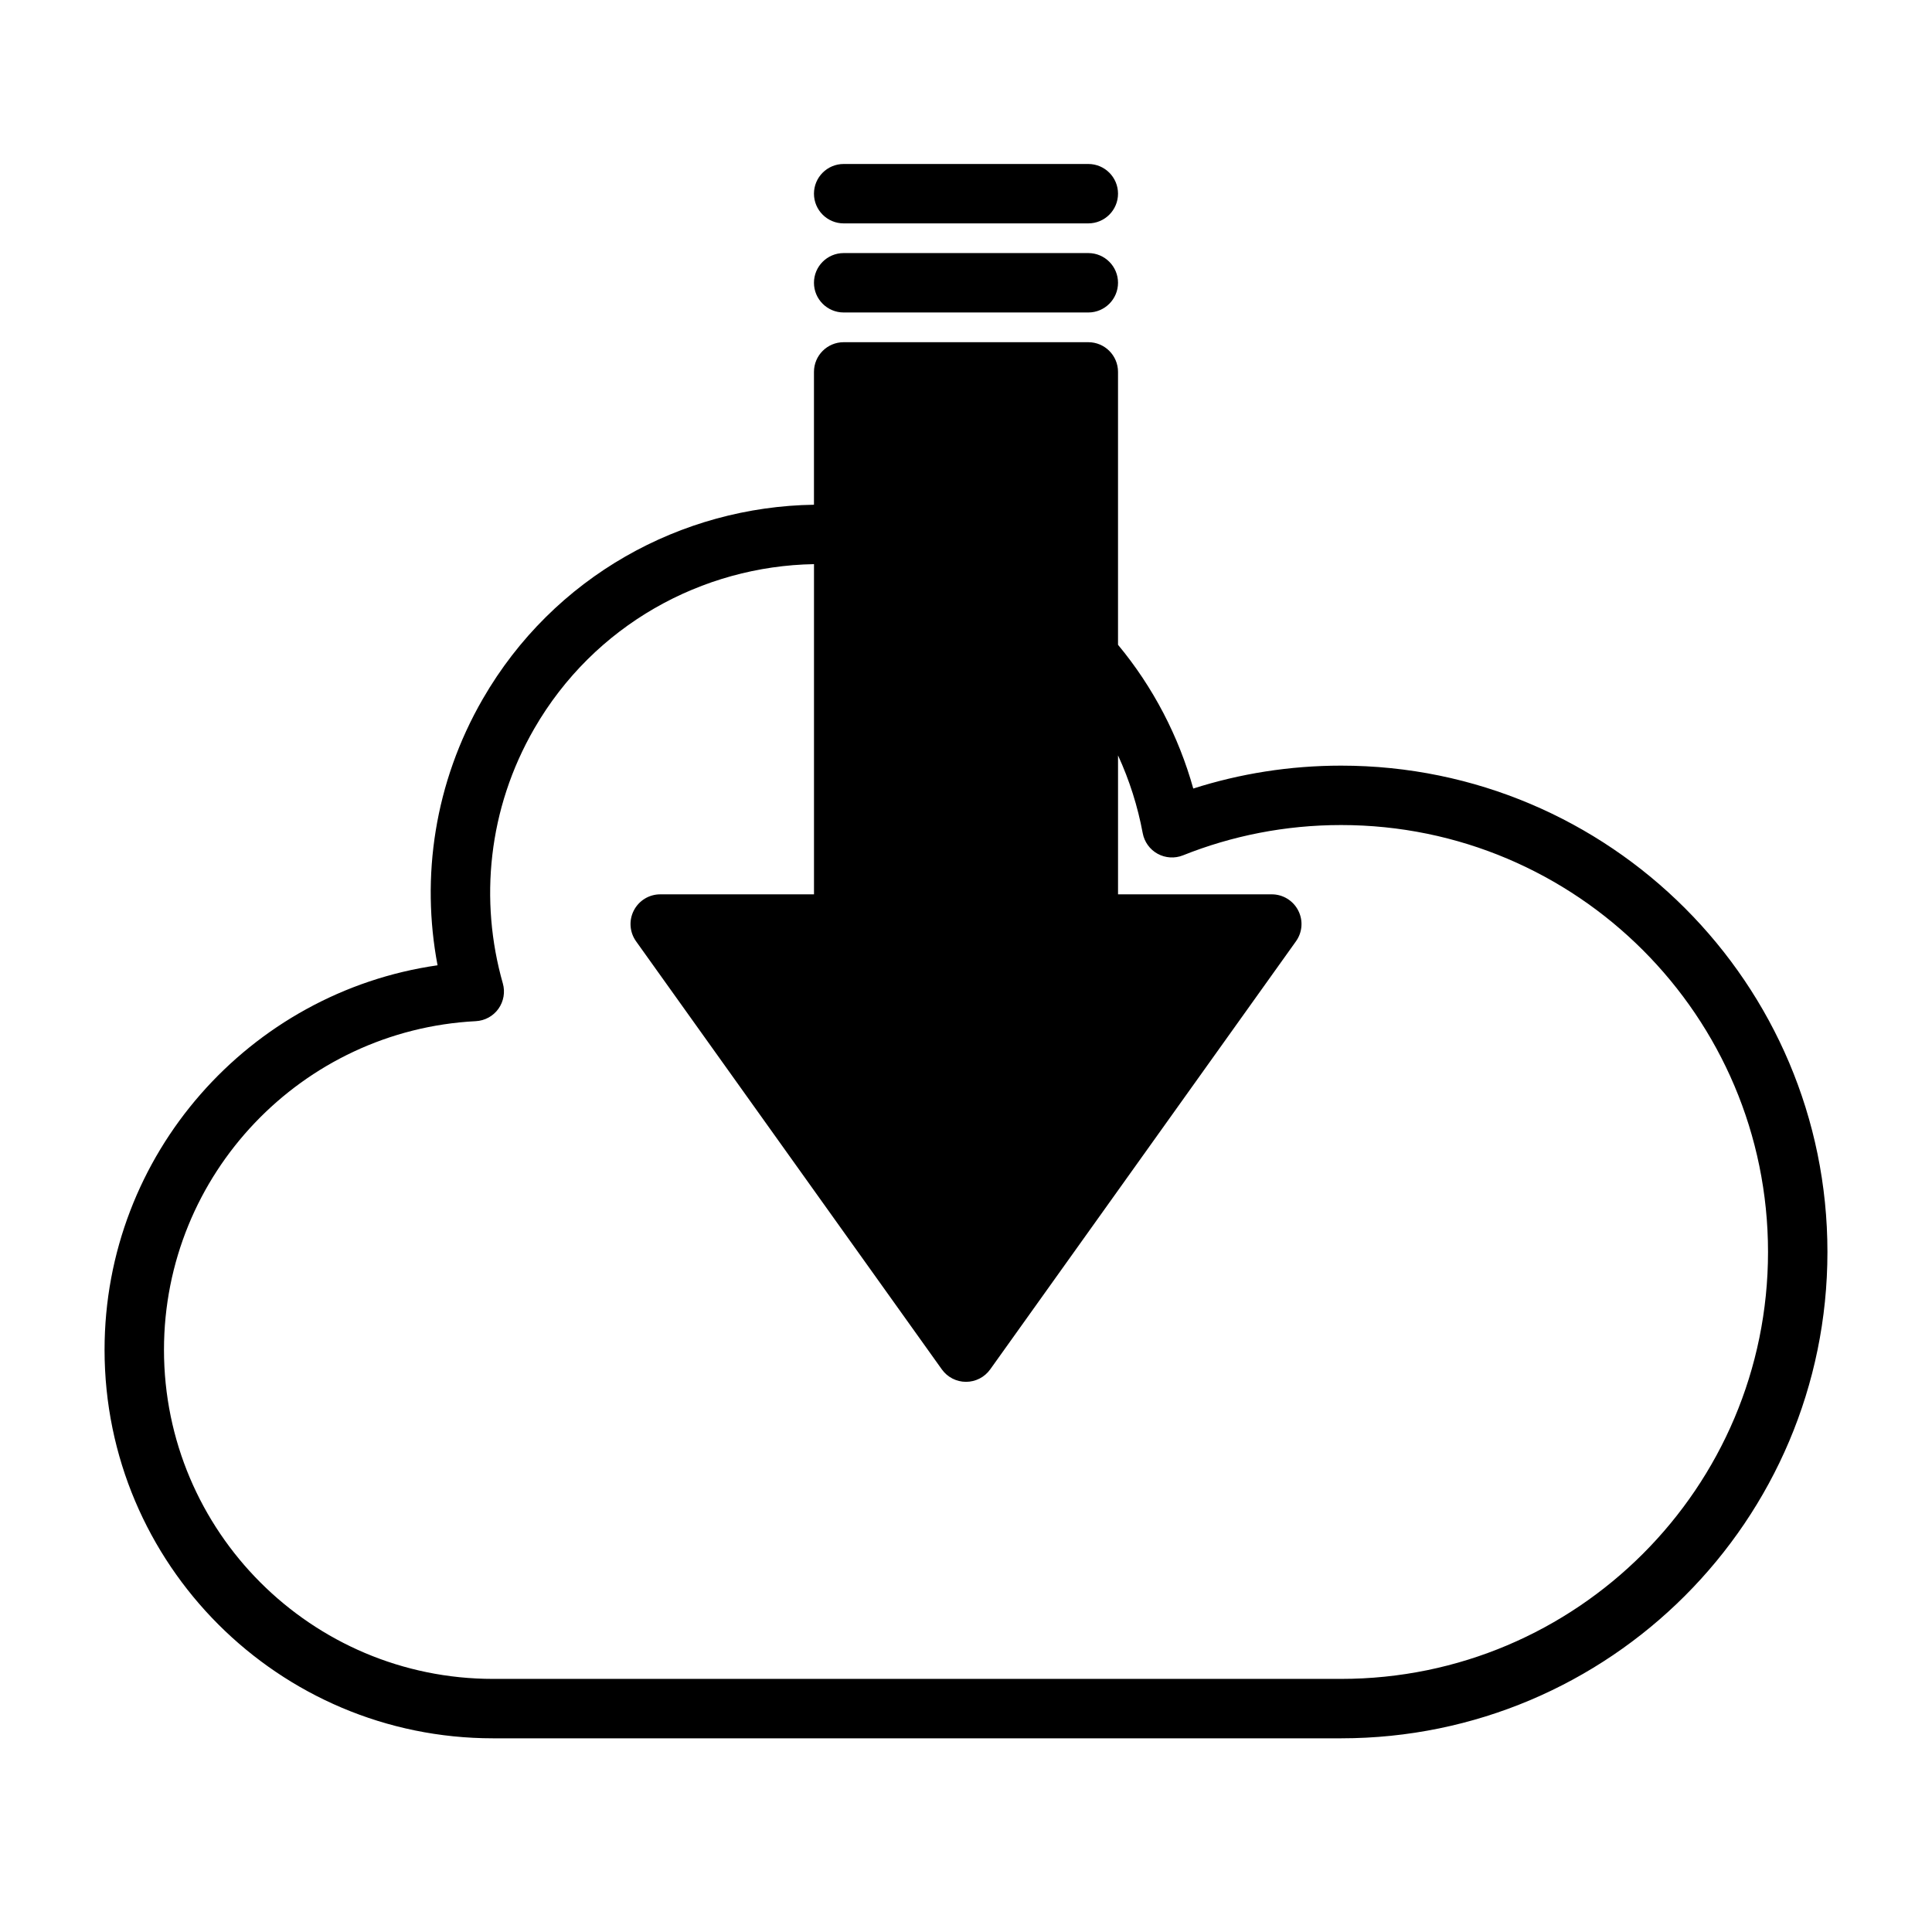 <?xml version="1.0" encoding="UTF-8"?>
<!-- Uploaded to: SVG Repo, www.svgrepo.com, Generator: SVG Repo Mixer Tools -->
<svg fill="#000000" width="800px" height="800px" version="1.1" viewBox="144 144 512 512" xmlns="http://www.w3.org/2000/svg">
 <g fill-rule="evenodd">
  <path d="m367.58 226.81h64.836c4.344 0 7.871-3.527 7.871-7.871s-3.527-7.871-7.871-7.871h-64.836c-4.344 0-7.871 3.527-7.871 7.871s3.527 7.871 7.871 7.871z"/>
  <path d="m367.58 203.2h64.836c4.344 0 7.871-3.527 7.871-7.871s-3.527-7.871-7.871-7.871h-64.836c-4.344 0-7.871 3.527-7.871 7.871s3.527 7.871 7.871 7.871z"/>
  <path d="m359.71 277.76c-35.055 0.512-68.984 18.926-87.766 51.469-12.816 22.199-16.422 47.199-11.988 70.582-49.863 7.148-88.246 50.082-88.246 101.91 0 56.82 46.129 102.95 102.95 102.95h224.74c71.141 0 128.89-57.75 128.89-128.89 0-71.133-57.75-128.88-128.89-128.88-13.648 0-26.812 2.125-39.172 6.07-3.863-13.816-10.598-26.844-19.941-38.094v-72.32c0-4.344-3.527-7.871-7.871-7.871h-64.836c-4.344 0-7.871 3.527-7.871 7.871v35.203zm0 15.742c-29.621 0.512-58.254 16.09-74.129 43.594-12.281 21.27-14.57 45.586-8.328 67.512 0.66 2.297 0.227 4.777-1.164 6.731-1.395 1.953-3.606 3.156-6 3.281-46.004 2.379-82.633 40.492-82.633 87.098 0 48.129 39.078 87.207 87.207 87.207h224.74c62.449 0 113.14-50.695 113.14-113.14 0-62.441-50.695-113.14-113.14-113.14-14.801 0-28.945 2.852-41.902 8.031-2.188 0.875-4.66 0.715-6.723-0.418-2.062-1.133-3.512-3.141-3.945-5.457-1.324-7.109-3.519-14.035-6.543-20.617v36.824h40.746c2.953 0 5.652 1.652 7 4.273 1.355 2.621 1.125 5.777-0.59 8.172l-81.035 113.45c-1.48 2.07-3.863 3.297-6.406 3.297-2.543 0-4.93-1.227-6.406-3.297l-81.035-113.45c-1.715-2.394-1.945-5.551-0.59-8.172 1.348-2.621 4.047-4.273 7-4.273h40.746v-87.504z"/>
 </g>
</svg>